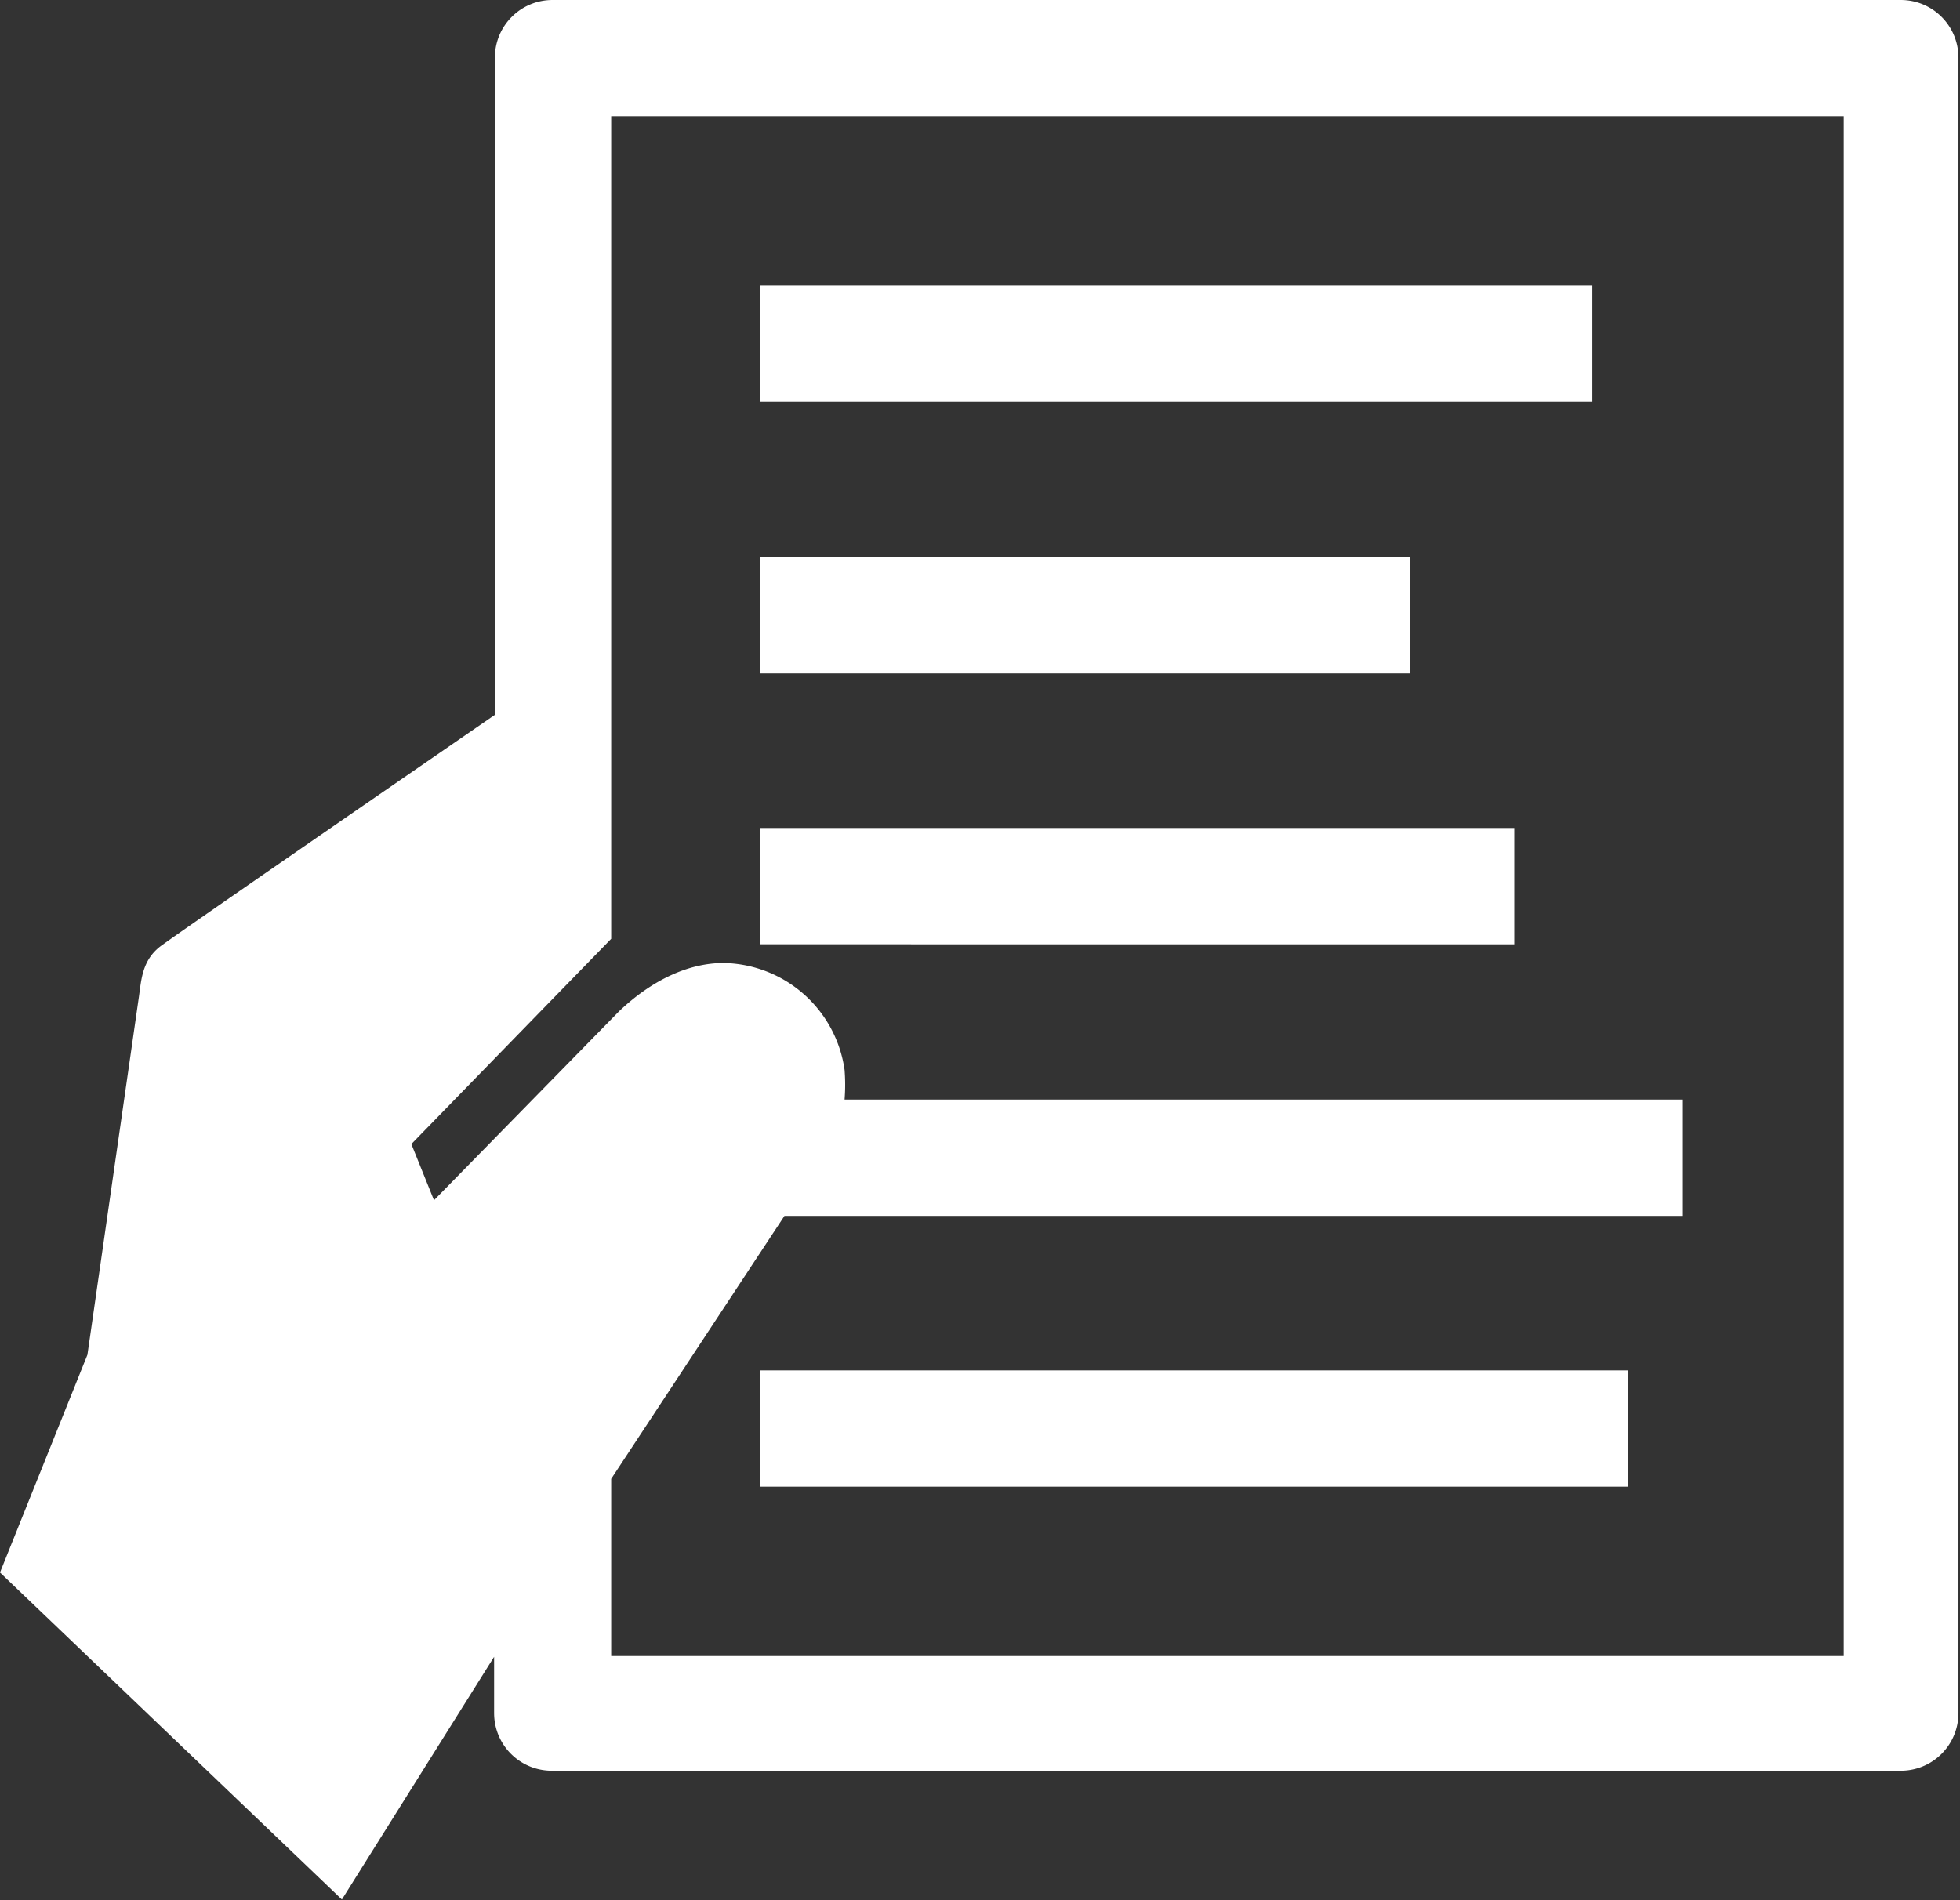 <svg id="_レイヤー_2" data-name="レイヤー 2" xmlns="http://www.w3.org/2000/svg" viewBox="0 0 25.11 24.35"><rect x="0" y="0" width="25.11" height="24.35" fill="#333333" stroke="none"/><defs><style>.cls-1{fill:#fff}</style></defs><g id="contents"><path class="cls-1" d="M24.36 0H7.08c-.41 0-.74.33-.74.74v8.42s-4.11 2.83-4.29 2.97c-.23.18-.24.43-.27.64l-.66 4.59L0 20.15l4.38 4.19 1.95-3.11v.72c0 .41.33.74.74.74h17.28c.41 0 .74-.33.74-.74V.74c0-.41-.33-.74-.74-.74zm-.74 21.22H7.83v-2.27l2.22-3.37h11.51v-1.49H10.82c.01-.13.01-.25 0-.38a1.593 1.593 0 00-1.55-1.37c-.44 0-.91.21-1.34.62l-2.37 2.42-.29-.72 2.56-2.63V1.49h15.79v19.73z"/><path class="cls-1" d="M9.74 3.66H20.4v1.49H9.74zm0 3.48h8.32v1.49H9.74zm0 3.47h9.66v1.49H9.74zm0 6.95h11.12v1.49H9.74z"/></g></svg>